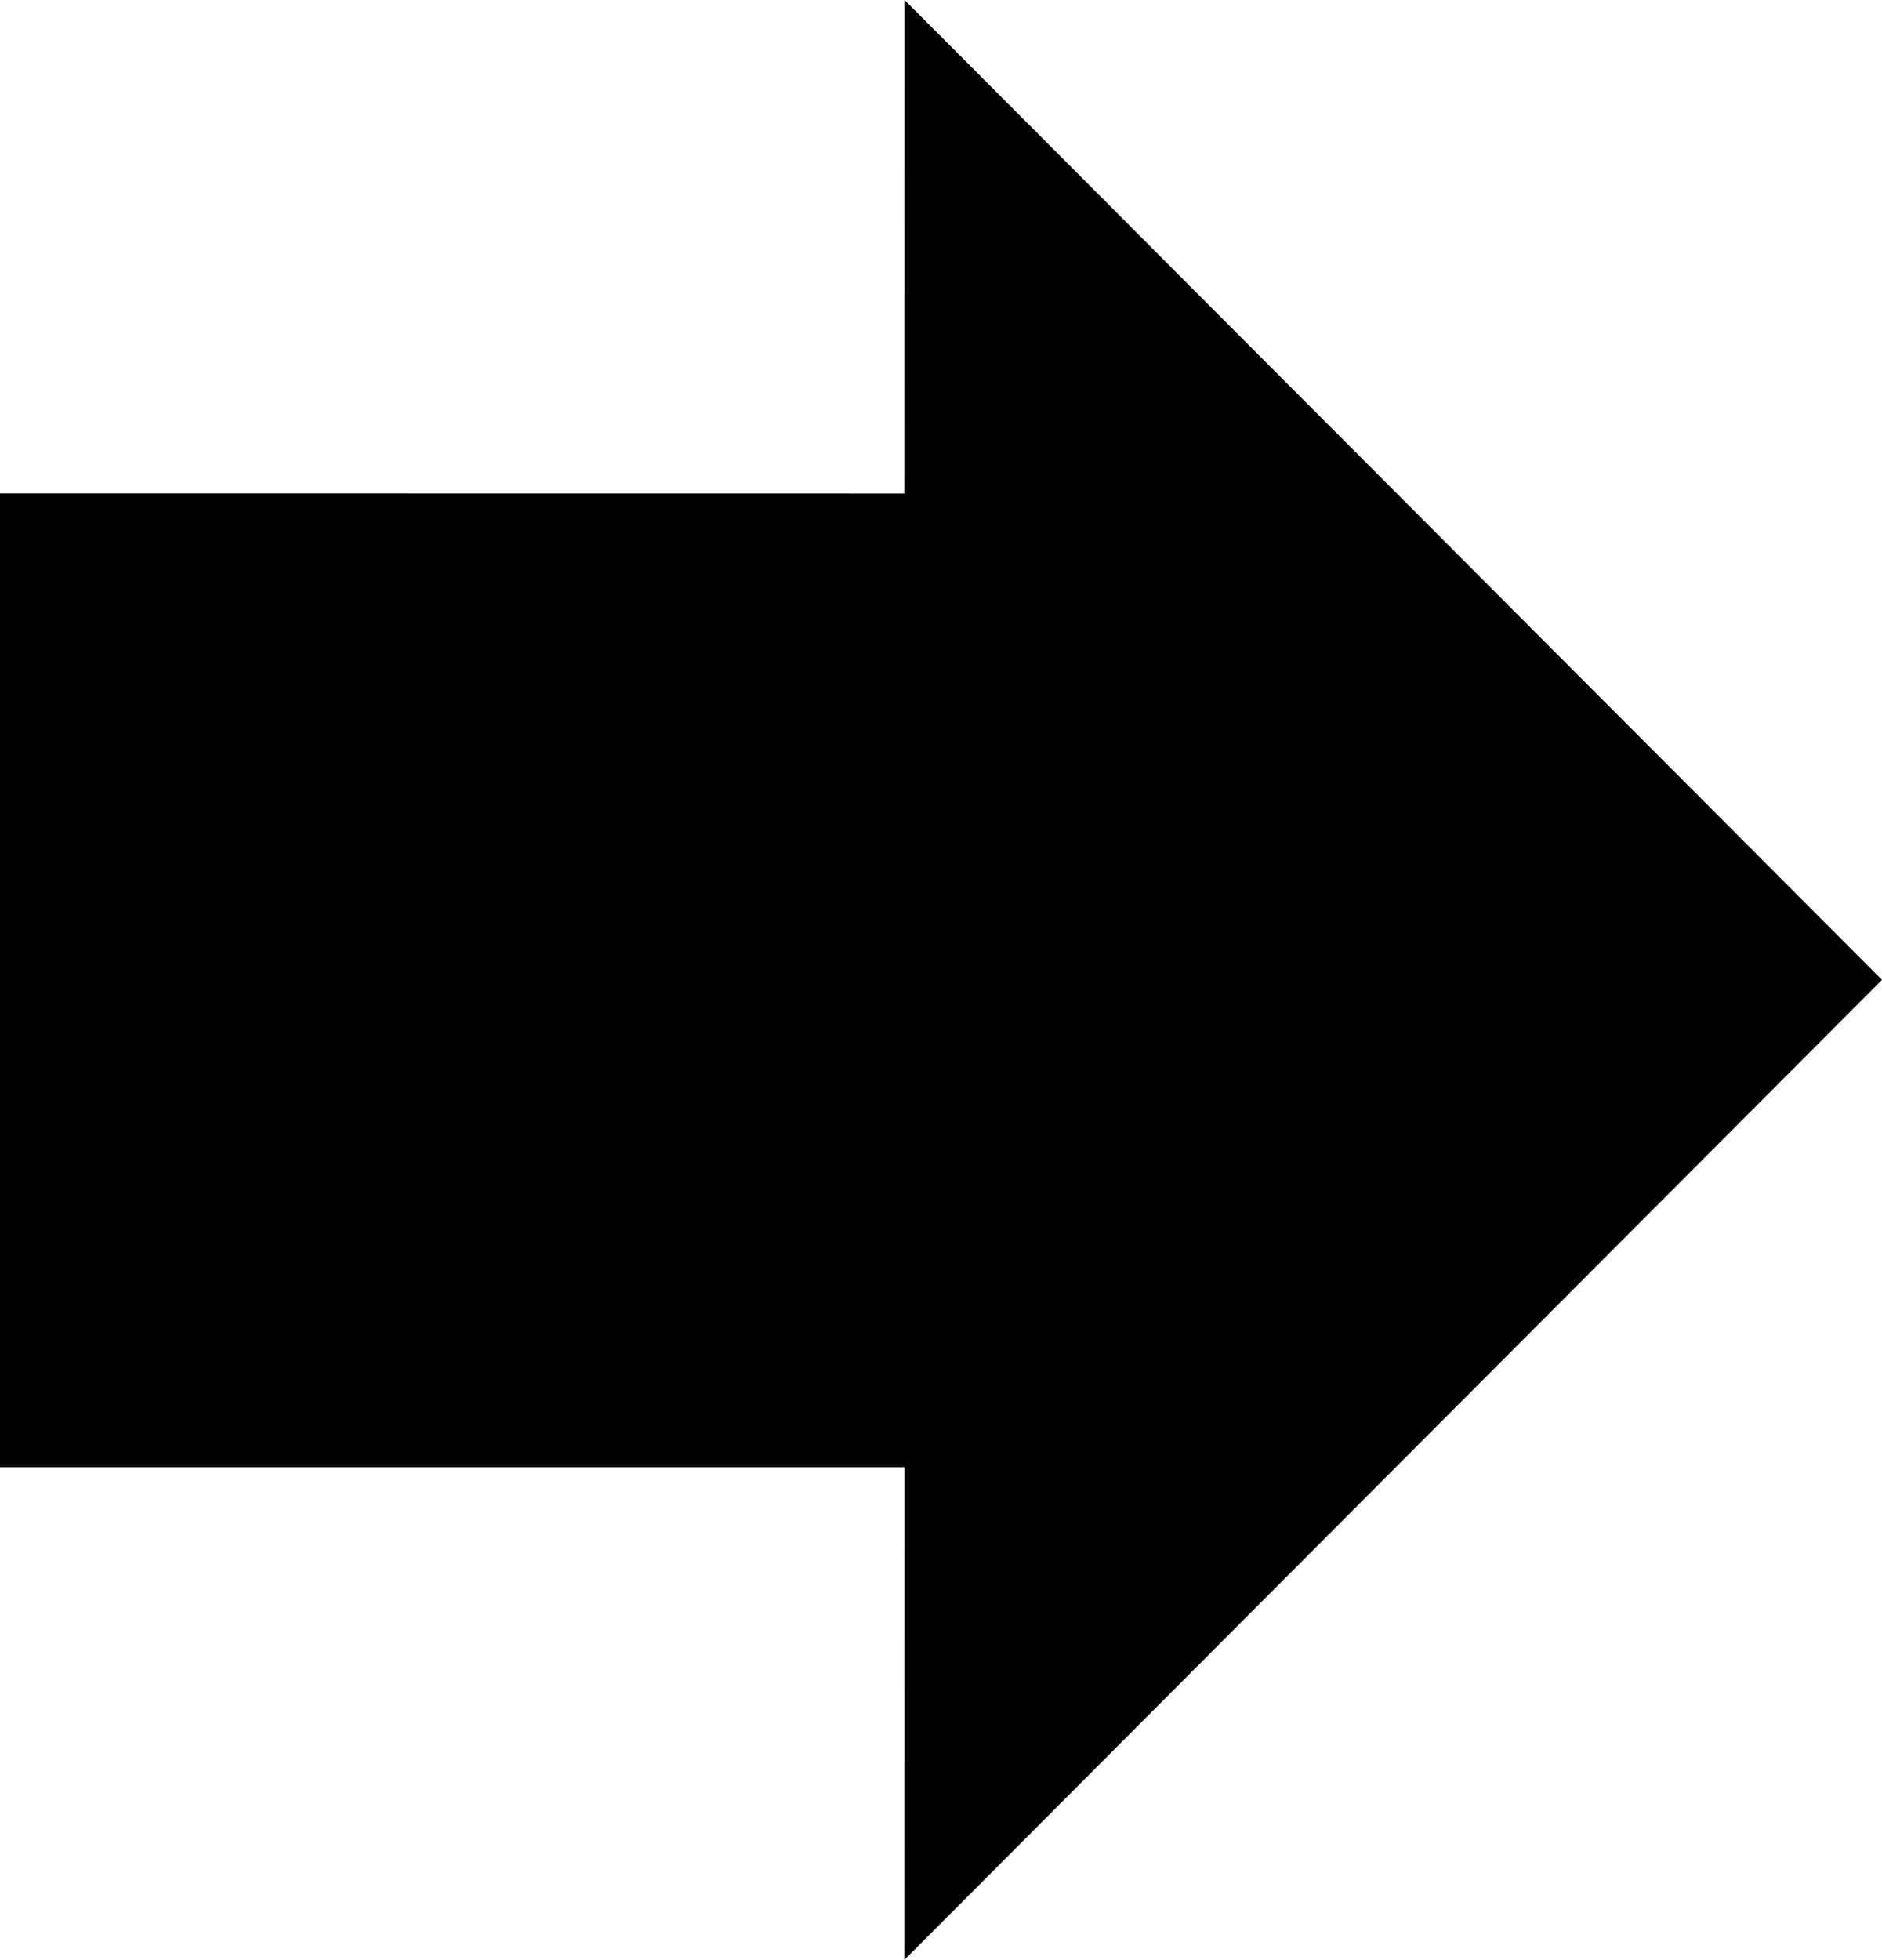 <?xml version="1.0" ?><!DOCTYPE svg  PUBLIC '-//W3C//DTD SVG 1.1//EN'  'http://www.w3.org/Graphics/SVG/1.1/DTD/svg11.dtd'><svg height="76px" id="Capa_1" style="enable-background:new 0 0 73 76;" version="1.1" viewBox="0 0 73 76" width="73px" xml:space="preserve" xmlns="http://www.w3.org/2000/svg" xmlns:xlink="http://www.w3.org/1999/xlink"><g><polygon points="35.086,0 35.082,19.137 0,19.133 0,56.898 35.086,56.898 35.082,76 73,37.998  "/></g><g/><g/><g/><g/><g/><g/><g/><g/><g/><g/><g/><g/><g/><g/><g/></svg>